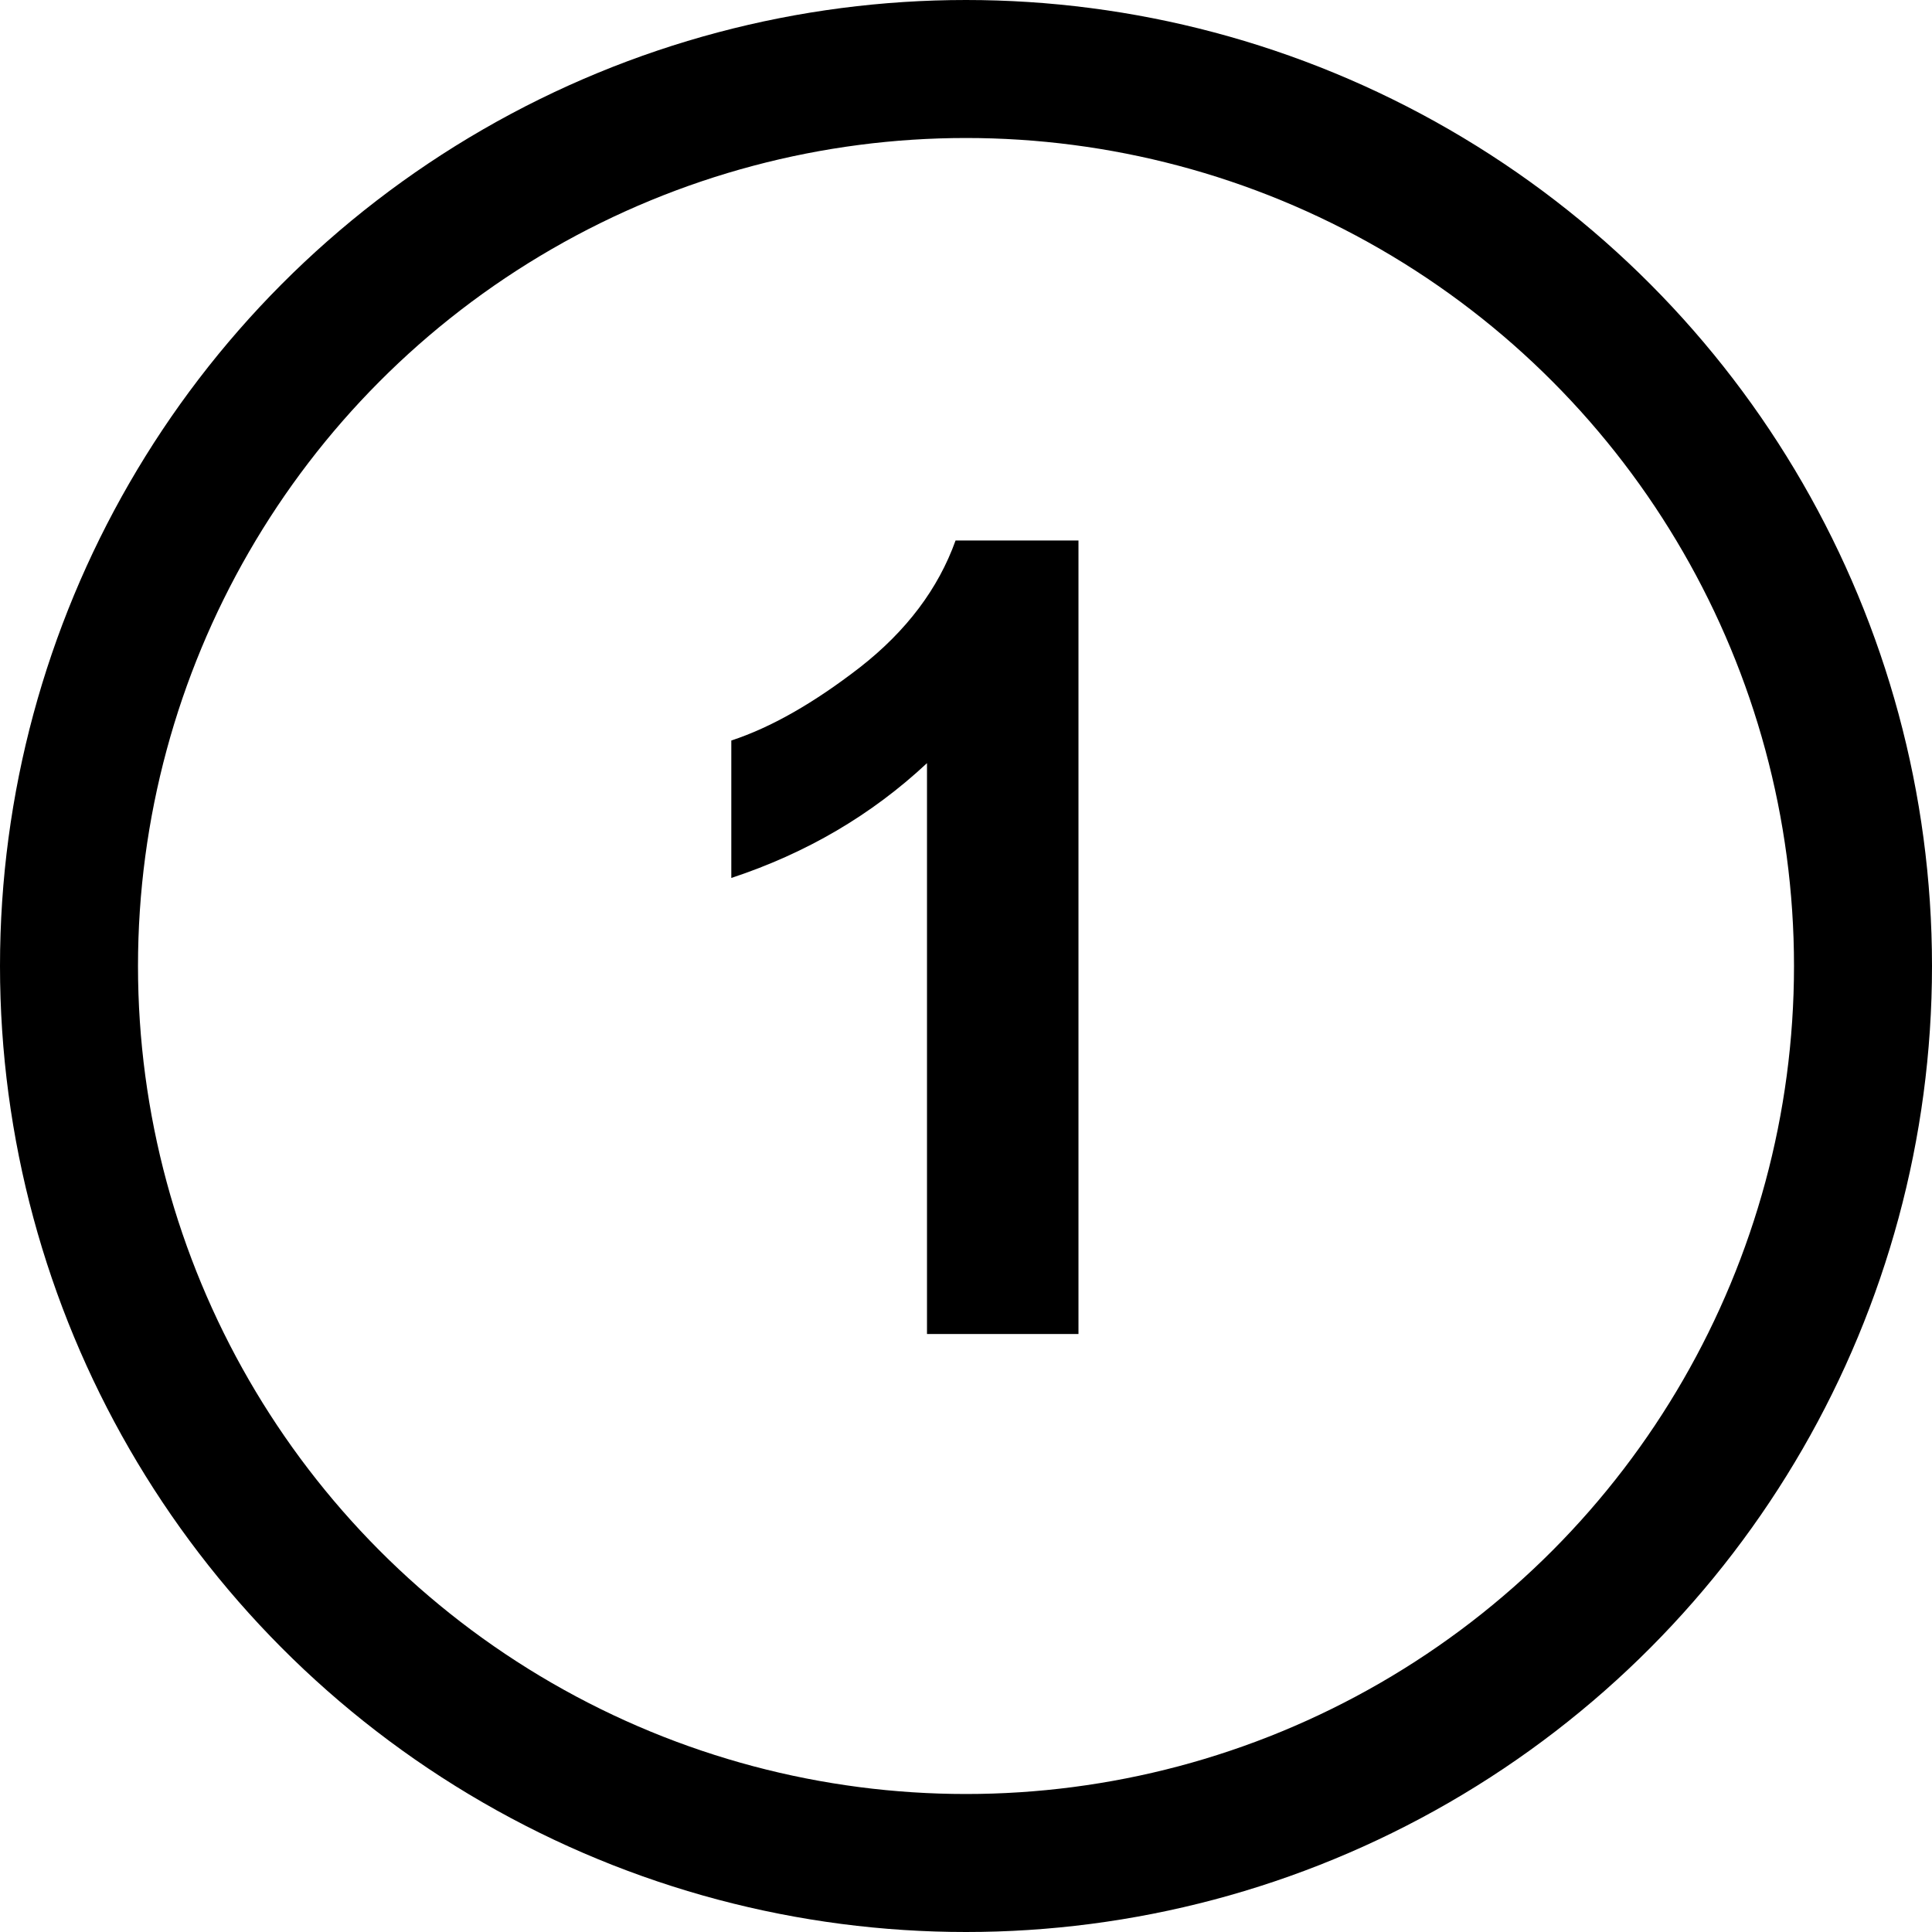 <?xml version="1.0" encoding="UTF-8"?> <svg xmlns="http://www.w3.org/2000/svg" width="42" height="42" viewBox="0 0 42 42" fill="none"> <circle cx="21" cy="21" r="19.5" stroke="black" stroke-width="3"></circle> <path d="M23.445 29H20.152V16.59C18.949 17.715 17.531 18.547 15.898 19.086V16.098C16.758 15.816 17.691 15.285 18.699 14.504C19.707 13.715 20.398 12.797 20.773 11.75H23.445V29Z" fill="black"></path> </svg> 